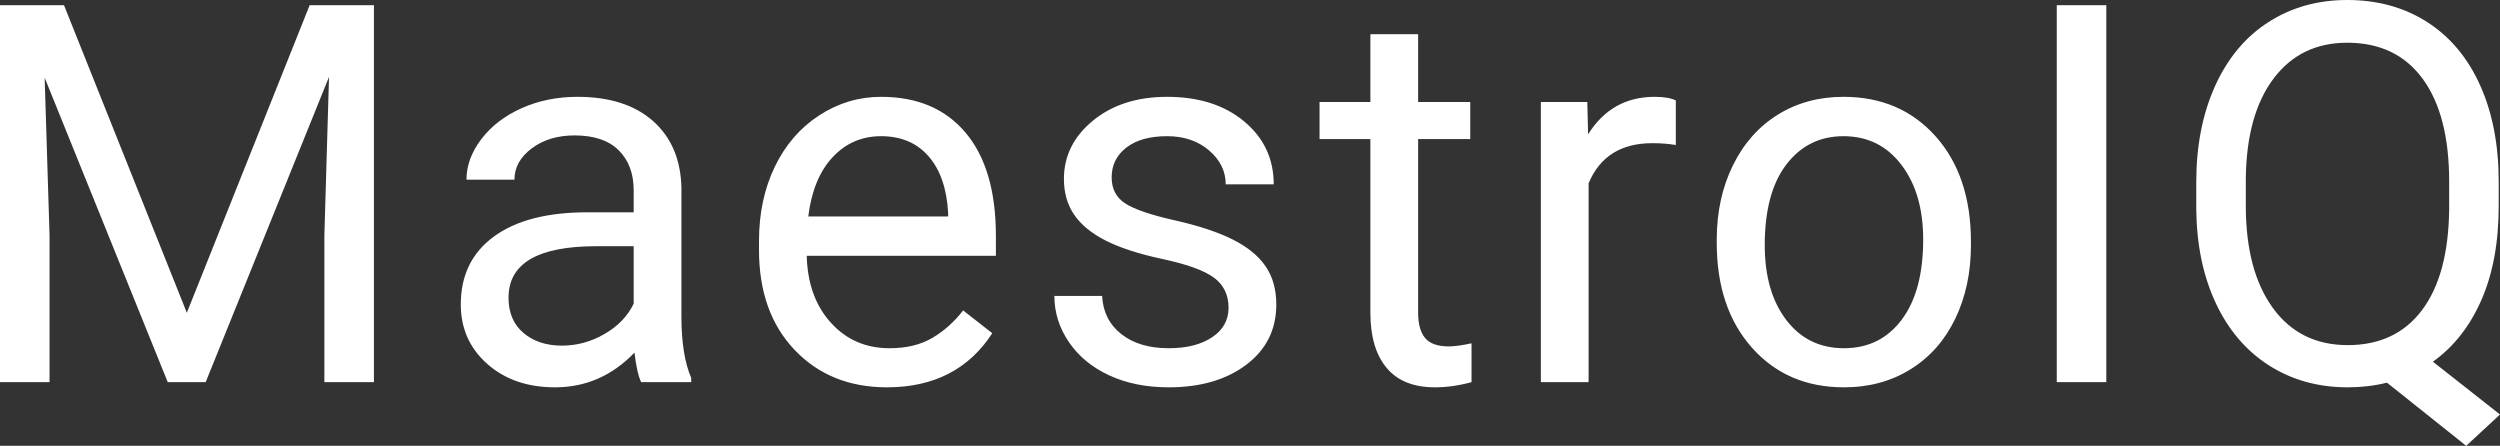 <?xml version="1.0" encoding="UTF-8" standalone="no"?>
<svg width="600px" height="107px" viewBox="0 0 600 107" version="1.1" xmlns="http://www.w3.org/2000/svg" xmlns:xlink="http://www.w3.org/1999/xlink">
    <rect x="0" y="0" width="600" height="107" fill="#333333" stroke="none"/>
    <!-- Generator: Sketch 39.1 (31720) - http://www.bohemiancoding.com/sketch -->
    <title>maestroiq</title>
    <desc>Created with Sketch.</desc>
    <defs></defs>
    <g id="white" stroke="none" stroke-width="1" fill="none" fill-rule="evenodd">
        <g id="maestroiq" fill="#FFFFFF">
            <path d="M15.36,1.243 L44.84,75.062 L74.32,1.243 L89.742,1.243 L89.742,91.714 L77.85,91.714 L77.85,56.483 L78.965,18.455 L49.361,91.714 L40.257,91.714 L10.715,18.641 L11.891,56.483 L11.891,91.714 L0,91.714 L0,1.243 L15.36,1.243 Z M153.88,91.714 C153.22,90.389 152.683,88.028 152.27,84.631 C146.944,90.182 140.585,92.957 133.194,92.957 C126.588,92.957 121.169,91.083 116.937,87.334 C112.705,83.585 110.589,78.831 110.589,73.073 C110.589,66.072 113.241,60.635 118.547,56.762 C123.853,52.889 131.316,50.952 140.936,50.952 L152.084,50.952 L152.084,45.671 C152.084,41.653 150.887,38.452 148.492,36.071 C146.097,33.689 142.567,32.498 137.901,32.498 C133.814,32.498 130.387,33.533 127.62,35.605 C124.854,37.676 123.471,40.182 123.471,43.123 L111.951,43.123 C111.951,39.768 113.138,36.526 115.512,33.399 C117.886,30.271 121.107,27.796 125.174,25.973 C129.241,24.151 133.71,23.239 138.583,23.239 C146.304,23.239 152.352,25.176 156.729,29.049 C161.106,32.922 163.377,38.256 163.542,45.049 L163.542,75.994 C163.542,82.166 164.326,87.075 165.895,90.72 L165.895,91.714 L153.88,91.714 Z M134.867,82.953 C138.459,82.953 141.865,82.021 145.086,80.157 C148.306,78.293 150.639,75.869 152.084,72.887 L152.084,59.092 L143.104,59.092 C129.065,59.092 122.046,63.214 122.046,71.458 C122.046,75.062 123.244,77.878 125.638,79.908 C128.033,81.938 131.109,82.953 134.867,82.953 L134.867,82.953 Z M212.878,92.957 C203.794,92.957 196.404,89.964 190.706,83.978 C185.008,77.992 182.159,69.987 182.159,59.962 L182.159,57.85 C182.159,51.18 183.429,45.225 185.968,39.985 C188.507,34.745 192.058,30.644 196.62,27.682 C201.183,24.72 206.127,23.239 211.454,23.239 C220.166,23.239 226.937,26.118 231.768,31.876 C236.599,37.634 239.014,45.878 239.014,56.607 L239.014,61.391 L193.617,61.391 C193.782,68.019 195.712,73.373 199.408,77.454 C203.103,81.534 207.799,83.574 213.497,83.574 C217.544,83.574 220.971,82.746 223.778,81.089 C226.586,79.432 229.043,77.236 231.148,74.502 L238.147,79.97 C232.532,88.628 224.109,92.957 212.878,92.957 L212.878,92.957 Z M211.454,32.684 C206.829,32.684 202.948,34.372 199.81,37.748 C196.672,41.124 194.732,45.857 193.988,51.947 L227.556,51.947 L227.556,51.077 C227.226,45.236 225.657,40.71 222.849,37.5 C220.042,34.289 216.243,32.684 211.454,32.684 L211.454,32.684 Z M294.853,73.881 C294.853,70.774 293.687,68.361 291.354,66.642 C289.021,64.923 284.954,63.442 279.153,62.199 C273.352,60.956 268.748,59.465 265.342,57.725 C261.936,55.985 259.417,53.914 257.786,51.512 C256.155,49.109 255.34,46.251 255.34,42.937 C255.34,37.427 257.662,32.767 262.307,28.956 C266.952,25.145 272.888,23.239 280.113,23.239 C287.71,23.239 293.873,25.207 298.6,29.142 C303.328,33.078 305.692,38.111 305.692,44.242 L294.172,44.242 C294.172,41.093 292.84,38.38 290.177,36.102 C287.514,33.823 284.159,32.684 280.113,32.684 C275.943,32.684 272.681,33.595 270.328,35.418 C267.974,37.241 266.797,39.623 266.797,42.564 C266.797,45.339 267.892,47.431 270.08,48.84 C272.268,50.248 276.222,51.594 281.94,52.879 C287.659,54.163 292.293,55.696 295.844,57.477 C299.395,59.258 302.027,61.402 303.741,63.908 C305.454,66.414 306.311,69.469 306.311,73.073 C306.311,79.08 303.916,83.895 299.127,87.52 C294.337,91.145 288.123,92.957 280.485,92.957 C275.117,92.957 270.369,92.004 266.24,90.099 C262.111,88.193 258.88,85.532 256.547,82.114 C254.215,78.697 253.048,74.999 253.048,71.023 L264.506,71.023 C264.712,74.875 266.25,77.93 269.12,80.188 C271.99,82.446 275.778,83.574 280.485,83.574 C284.82,83.574 288.299,82.694 290.921,80.934 C293.542,79.173 294.853,76.822 294.853,73.881 L294.853,73.881 Z M340.35,8.202 L340.35,24.482 L352.86,24.482 L352.86,33.368 L340.35,33.368 L340.35,75.062 C340.35,77.754 340.907,79.774 342.022,81.12 C343.137,82.466 345.036,83.139 347.72,83.139 C349.041,83.139 350.858,82.891 353.17,82.394 L353.17,91.714 C350.156,92.543 347.224,92.957 344.375,92.957 C339.256,92.957 335.395,91.404 332.794,88.297 C330.193,85.19 328.892,80.778 328.892,75.062 L328.892,33.368 L316.691,33.368 L316.691,24.482 L328.892,24.482 L328.892,8.202 L340.35,8.202 Z M402.197,34.797 C400.462,34.507 398.584,34.362 396.561,34.362 C389.046,34.362 383.947,37.572 381.263,43.993 L381.263,91.714 L369.805,91.714 L369.805,24.482 L380.953,24.482 L381.139,32.249 C384.896,26.243 390.223,23.239 397.118,23.239 C399.348,23.239 401.04,23.529 402.197,24.109 L402.197,34.797 Z M412.019,57.477 C412.019,50.89 413.31,44.967 415.89,39.706 C418.471,34.445 422.063,30.385 426.667,27.527 C431.27,24.668 436.524,23.239 442.429,23.239 C451.554,23.239 458.934,26.408 464.57,32.746 C470.206,39.084 473.024,47.514 473.024,58.036 L473.024,58.844 C473.024,65.389 471.775,71.261 469.277,76.46 C466.779,81.658 463.207,85.708 458.562,88.607 C453.917,91.507 448.581,92.957 442.552,92.957 C433.469,92.957 426.109,89.788 420.473,83.45 C414.837,77.112 412.019,68.724 412.019,58.285 L412.019,57.477 Z M423.539,58.844 C423.539,66.3 425.263,72.286 428.71,76.801 C432.158,81.317 436.772,83.574 442.552,83.574 C448.374,83.574 452.999,81.286 456.426,76.708 C459.853,72.131 461.566,65.72 461.566,57.477 C461.566,50.103 459.822,44.128 456.333,39.55 C452.844,34.973 448.209,32.684 442.429,32.684 C436.772,32.684 432.21,34.942 428.741,39.457 C425.273,43.972 423.539,50.435 423.539,58.844 L423.539,58.844 Z M505.514,91.714 L493.623,91.714 L493.623,1.243 L505.514,1.243 L505.514,91.714 Z M599.69,49.399 C599.69,58.14 598.307,65.668 595.541,71.986 C592.774,78.303 588.893,83.243 583.897,86.805 L600,99.481 L591.887,107 L572.873,91.839 C569.9,92.584 566.762,92.957 563.459,92.957 C556.357,92.957 550.061,91.207 544.569,87.706 C539.078,84.206 534.815,79.214 531.78,72.731 C528.745,66.248 527.187,58.74 527.104,50.207 L527.104,43.682 C527.104,34.983 528.611,27.299 531.625,20.63 C534.639,13.96 538.903,8.855 544.415,5.313 C549.927,1.771 556.234,0 563.335,0 C570.602,0 576.992,1.761 582.504,5.282 C588.016,8.803 592.258,13.867 595.231,20.474 C598.204,27.081 599.69,34.797 599.69,43.62 L599.69,49.399 Z M587.799,43.558 C587.799,32.912 585.683,24.7 581.451,18.921 C577.219,13.142 571.18,10.253 563.335,10.253 C555.862,10.253 549.968,13.121 545.653,18.859 C541.339,24.596 539.119,32.56 538.995,42.75 L538.995,49.399 C538.995,59.755 541.153,67.916 545.467,73.881 C549.782,79.846 555.779,82.829 563.459,82.829 C571.139,82.829 577.085,80.022 581.296,74.409 C585.508,68.796 587.675,60.749 587.799,50.269 L587.799,43.558 Z" id="MaestroIQ"></path>
        </g>
    </g>
</svg>